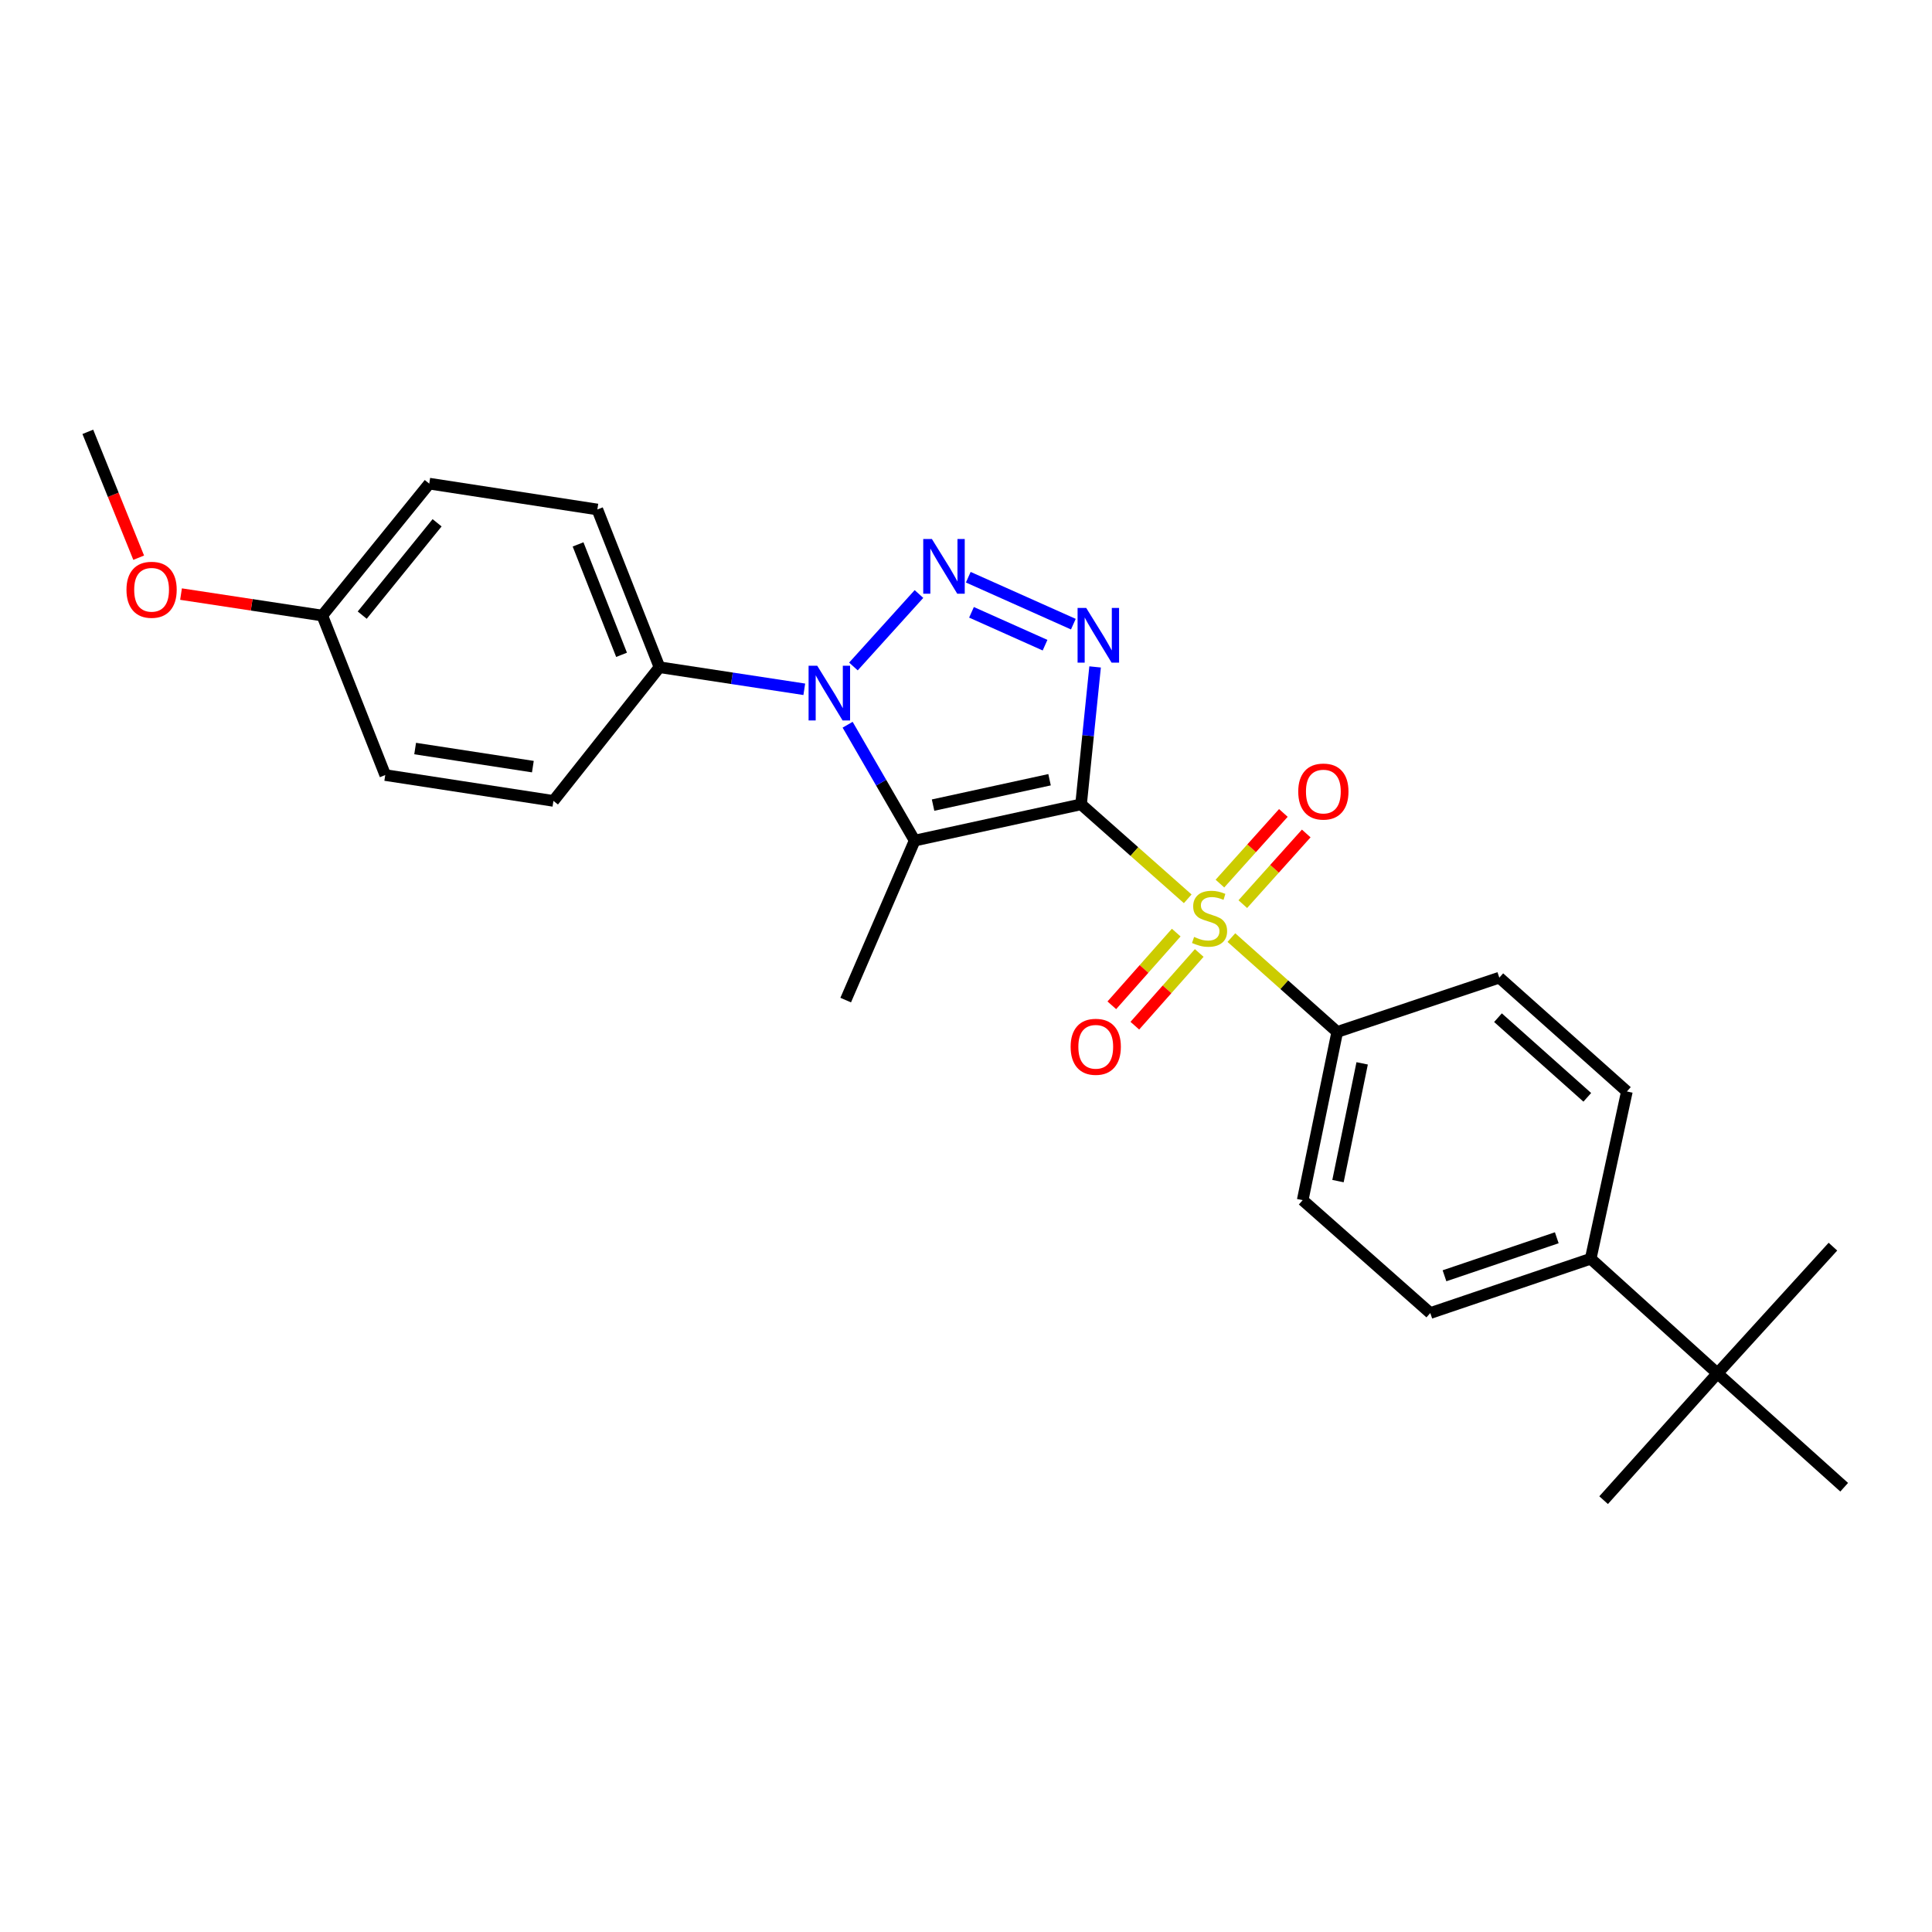 <?xml version='1.0' encoding='iso-8859-1'?>
<svg version='1.1' baseProfile='full'
              xmlns='http://www.w3.org/2000/svg'
                      xmlns:rdkit='http://www.rdkit.org/xml'
                      xmlns:xlink='http://www.w3.org/1999/xlink'
                  xml:space='preserve'
width='1000px' height='1000px' viewBox='0 0 1000 1000'>
<!-- END OF HEADER -->
<rect style='opacity:1.0;fill:#FFFFFF;stroke:none' width='1000' height='1000' x='0' y='0'> </rect>
<path class='bond-0' d='M 559.555,416.32 L 587.161,440.771' style='fill:none;fill-rule:evenodd;stroke:#000000;stroke-width:6px;stroke-linecap:butt;stroke-linejoin:miter;stroke-opacity:1' />
<path class='bond-0' d='M 587.161,440.771 L 614.766,465.221' style='fill:none;fill-rule:evenodd;stroke:#CCCC00;stroke-width:6px;stroke-linecap:butt;stroke-linejoin:miter;stroke-opacity:1' />
<path class='bond-1' d='M 559.555,416.32 L 473.427,435.088' style='fill:none;fill-rule:evenodd;stroke:#000000;stroke-width:6px;stroke-linecap:butt;stroke-linejoin:miter;stroke-opacity:1' />
<path class='bond-1' d='M 543.248,403.588 L 482.958,416.725' style='fill:none;fill-rule:evenodd;stroke:#000000;stroke-width:6px;stroke-linecap:butt;stroke-linejoin:miter;stroke-opacity:1' />
<path class='bond-2' d='M 559.555,416.32 L 563.188,380.759' style='fill:none;fill-rule:evenodd;stroke:#000000;stroke-width:6px;stroke-linecap:butt;stroke-linejoin:miter;stroke-opacity:1' />
<path class='bond-2' d='M 563.188,380.759 L 566.821,345.198' style='fill:none;fill-rule:evenodd;stroke:#0000FF;stroke-width:6px;stroke-linecap:butt;stroke-linejoin:miter;stroke-opacity:1' />
<path class='bond-5' d='M 637.361,485.296 L 664.754,509.714' style='fill:none;fill-rule:evenodd;stroke:#CCCC00;stroke-width:6px;stroke-linecap:butt;stroke-linejoin:miter;stroke-opacity:1' />
<path class='bond-5' d='M 664.754,509.714 L 692.147,534.131' style='fill:none;fill-rule:evenodd;stroke:#000000;stroke-width:6px;stroke-linecap:butt;stroke-linejoin:miter;stroke-opacity:1' />
<path class='bond-7' d='M 608.811,482.713 L 592.144,501.528' style='fill:none;fill-rule:evenodd;stroke:#CCCC00;stroke-width:6px;stroke-linecap:butt;stroke-linejoin:miter;stroke-opacity:1' />
<path class='bond-7' d='M 592.144,501.528 L 575.477,520.343' style='fill:none;fill-rule:evenodd;stroke:#FF0000;stroke-width:6px;stroke-linecap:butt;stroke-linejoin:miter;stroke-opacity:1' />
<path class='bond-7' d='M 620.722,493.264 L 604.055,512.079' style='fill:none;fill-rule:evenodd;stroke:#CCCC00;stroke-width:6px;stroke-linecap:butt;stroke-linejoin:miter;stroke-opacity:1' />
<path class='bond-7' d='M 604.055,512.079 L 587.388,530.894' style='fill:none;fill-rule:evenodd;stroke:#FF0000;stroke-width:6px;stroke-linecap:butt;stroke-linejoin:miter;stroke-opacity:1' />
<path class='bond-8' d='M 643.272,467.978 L 659.689,449.692' style='fill:none;fill-rule:evenodd;stroke:#CCCC00;stroke-width:6px;stroke-linecap:butt;stroke-linejoin:miter;stroke-opacity:1' />
<path class='bond-8' d='M 659.689,449.692 L 676.107,431.407' style='fill:none;fill-rule:evenodd;stroke:#FF0000;stroke-width:6px;stroke-linecap:butt;stroke-linejoin:miter;stroke-opacity:1' />
<path class='bond-8' d='M 631.432,457.347 L 647.849,439.062' style='fill:none;fill-rule:evenodd;stroke:#CCCC00;stroke-width:6px;stroke-linecap:butt;stroke-linejoin:miter;stroke-opacity:1' />
<path class='bond-8' d='M 647.849,439.062 L 664.267,420.777' style='fill:none;fill-rule:evenodd;stroke:#FF0000;stroke-width:6px;stroke-linecap:butt;stroke-linejoin:miter;stroke-opacity:1' />
<path class='bond-4' d='M 473.427,435.088 L 456.079,405.103' style='fill:none;fill-rule:evenodd;stroke:#000000;stroke-width:6px;stroke-linecap:butt;stroke-linejoin:miter;stroke-opacity:1' />
<path class='bond-4' d='M 456.079,405.103 L 438.73,375.119' style='fill:none;fill-rule:evenodd;stroke:#0000FF;stroke-width:6px;stroke-linecap:butt;stroke-linejoin:miter;stroke-opacity:1' />
<path class='bond-17' d='M 473.427,435.088 L 437.731,517.645' style='fill:none;fill-rule:evenodd;stroke:#000000;stroke-width:6px;stroke-linecap:butt;stroke-linejoin:miter;stroke-opacity:1' />
<path class='bond-3' d='M 555.565,323.063 L 501.179,298.762' style='fill:none;fill-rule:evenodd;stroke:#0000FF;stroke-width:6px;stroke-linecap:butt;stroke-linejoin:miter;stroke-opacity:1' />
<path class='bond-3' d='M 540.916,333.945 L 502.845,316.934' style='fill:none;fill-rule:evenodd;stroke:#0000FF;stroke-width:6px;stroke-linecap:butt;stroke-linejoin:miter;stroke-opacity:1' />
<path class='bond-26' d='M 475.654,307.463 L 441.731,344.968' style='fill:none;fill-rule:evenodd;stroke:#0000FF;stroke-width:6px;stroke-linecap:butt;stroke-linejoin:miter;stroke-opacity:1' />
<path class='bond-6' d='M 416.299,356.778 L 378.823,351.065' style='fill:none;fill-rule:evenodd;stroke:#0000FF;stroke-width:6px;stroke-linecap:butt;stroke-linejoin:miter;stroke-opacity:1' />
<path class='bond-6' d='M 378.823,351.065 L 341.348,345.353' style='fill:none;fill-rule:evenodd;stroke:#000000;stroke-width:6px;stroke-linecap:butt;stroke-linejoin:miter;stroke-opacity:1' />
<path class='bond-11' d='M 692.147,534.131 L 776.039,506.038' style='fill:none;fill-rule:evenodd;stroke:#000000;stroke-width:6px;stroke-linecap:butt;stroke-linejoin:miter;stroke-opacity:1' />
<path class='bond-12' d='M 692.147,534.131 L 674.272,621.197' style='fill:none;fill-rule:evenodd;stroke:#000000;stroke-width:6px;stroke-linecap:butt;stroke-linejoin:miter;stroke-opacity:1' />
<path class='bond-12' d='M 705.053,550.391 L 692.54,611.337' style='fill:none;fill-rule:evenodd;stroke:#000000;stroke-width:6px;stroke-linecap:butt;stroke-linejoin:miter;stroke-opacity:1' />
<path class='bond-15' d='M 341.348,345.353 L 309.188,263.706' style='fill:none;fill-rule:evenodd;stroke:#000000;stroke-width:6px;stroke-linecap:butt;stroke-linejoin:miter;stroke-opacity:1' />
<path class='bond-15' d='M 321.719,338.937 L 299.207,281.785' style='fill:none;fill-rule:evenodd;stroke:#000000;stroke-width:6px;stroke-linecap:butt;stroke-linejoin:miter;stroke-opacity:1' />
<path class='bond-16' d='M 341.348,345.353 L 286.451,414.543' style='fill:none;fill-rule:evenodd;stroke:#000000;stroke-width:6px;stroke-linecap:butt;stroke-linejoin:miter;stroke-opacity:1' />
<path class='bond-9' d='M 888.952,710.87 L 823.342,651.518' style='fill:none;fill-rule:evenodd;stroke:#000000;stroke-width:6px;stroke-linecap:butt;stroke-linejoin:miter;stroke-opacity:1' />
<path class='bond-22' d='M 888.952,710.87 L 830.025,776.481' style='fill:none;fill-rule:evenodd;stroke:#000000;stroke-width:6px;stroke-linecap:butt;stroke-linejoin:miter;stroke-opacity:1' />
<path class='bond-23' d='M 888.952,710.87 L 948.72,645.268' style='fill:none;fill-rule:evenodd;stroke:#000000;stroke-width:6px;stroke-linecap:butt;stroke-linejoin:miter;stroke-opacity:1' />
<path class='bond-24' d='M 888.952,710.87 L 954.545,769.789' style='fill:none;fill-rule:evenodd;stroke:#000000;stroke-width:6px;stroke-linecap:butt;stroke-linejoin:miter;stroke-opacity:1' />
<path class='bond-10' d='M 823.342,651.518 L 740.316,679.629' style='fill:none;fill-rule:evenodd;stroke:#000000;stroke-width:6px;stroke-linecap:butt;stroke-linejoin:miter;stroke-opacity:1' />
<path class='bond-10' d='M 805.785,640.663 L 747.667,660.341' style='fill:none;fill-rule:evenodd;stroke:#000000;stroke-width:6px;stroke-linecap:butt;stroke-linejoin:miter;stroke-opacity:1' />
<path class='bond-27' d='M 823.342,651.518 L 842.074,564.939' style='fill:none;fill-rule:evenodd;stroke:#000000;stroke-width:6px;stroke-linecap:butt;stroke-linejoin:miter;stroke-opacity:1' />
<path class='bond-13' d='M 776.039,506.038 L 842.074,564.939' style='fill:none;fill-rule:evenodd;stroke:#000000;stroke-width:6px;stroke-linecap:butt;stroke-linejoin:miter;stroke-opacity:1' />
<path class='bond-13' d='M 775.352,526.748 L 821.577,567.978' style='fill:none;fill-rule:evenodd;stroke:#000000;stroke-width:6px;stroke-linecap:butt;stroke-linejoin:miter;stroke-opacity:1' />
<path class='bond-14' d='M 674.272,621.197 L 740.316,679.629' style='fill:none;fill-rule:evenodd;stroke:#000000;stroke-width:6px;stroke-linecap:butt;stroke-linejoin:miter;stroke-opacity:1' />
<path class='bond-20' d='M 309.188,263.706 L 222.184,250.331' style='fill:none;fill-rule:evenodd;stroke:#000000;stroke-width:6px;stroke-linecap:butt;stroke-linejoin:miter;stroke-opacity:1' />
<path class='bond-19' d='M 286.451,414.543 L 199.404,401.168' style='fill:none;fill-rule:evenodd;stroke:#000000;stroke-width:6px;stroke-linecap:butt;stroke-linejoin:miter;stroke-opacity:1' />
<path class='bond-19' d='M 275.811,396.81 L 214.877,387.447' style='fill:none;fill-rule:evenodd;stroke:#000000;stroke-width:6px;stroke-linecap:butt;stroke-linejoin:miter;stroke-opacity:1' />
<path class='bond-18' d='M 166.819,318.611 L 199.404,401.168' style='fill:none;fill-rule:evenodd;stroke:#000000;stroke-width:6px;stroke-linecap:butt;stroke-linejoin:miter;stroke-opacity:1' />
<path class='bond-21' d='M 166.819,318.611 L 130.258,313.055' style='fill:none;fill-rule:evenodd;stroke:#000000;stroke-width:6px;stroke-linecap:butt;stroke-linejoin:miter;stroke-opacity:1' />
<path class='bond-21' d='M 130.258,313.055 L 93.698,307.499' style='fill:none;fill-rule:evenodd;stroke:#FF0000;stroke-width:6px;stroke-linecap:butt;stroke-linejoin:miter;stroke-opacity:1' />
<path class='bond-28' d='M 166.819,318.611 L 222.184,250.331' style='fill:none;fill-rule:evenodd;stroke:#000000;stroke-width:6px;stroke-linecap:butt;stroke-linejoin:miter;stroke-opacity:1' />
<path class='bond-28' d='M 187.484,318.391 L 226.239,270.595' style='fill:none;fill-rule:evenodd;stroke:#000000;stroke-width:6px;stroke-linecap:butt;stroke-linejoin:miter;stroke-opacity:1' />
<path class='bond-25' d='M 71.785,288.661 L 58.62,256.09' style='fill:none;fill-rule:evenodd;stroke:#FF0000;stroke-width:6px;stroke-linecap:butt;stroke-linejoin:miter;stroke-opacity:1' />
<path class='bond-25' d='M 58.62,256.09 L 45.455,223.519' style='fill:none;fill-rule:evenodd;stroke:#000000;stroke-width:6px;stroke-linecap:butt;stroke-linejoin:miter;stroke-opacity:1' />
<path  class='atom-1' d='M 618.068 484.95
Q 618.388 485.07, 619.708 485.63
Q 621.028 486.19, 622.468 486.55
Q 623.948 486.87, 625.388 486.87
Q 628.068 486.87, 629.628 485.59
Q 631.188 484.27, 631.188 481.99
Q 631.188 480.43, 630.388 479.47
Q 629.628 478.51, 628.428 477.99
Q 627.228 477.47, 625.228 476.87
Q 622.708 476.11, 621.188 475.39
Q 619.708 474.67, 618.628 473.15
Q 617.588 471.63, 617.588 469.07
Q 617.588 465.51, 619.988 463.31
Q 622.428 461.11, 627.228 461.11
Q 630.508 461.11, 634.228 462.67
L 633.308 465.75
Q 629.908 464.35, 627.348 464.35
Q 624.588 464.35, 623.068 465.51
Q 621.548 466.63, 621.588 468.59
Q 621.588 470.11, 622.348 471.03
Q 623.148 471.95, 624.268 472.47
Q 625.428 472.99, 627.348 473.59
Q 629.908 474.39, 631.428 475.19
Q 632.948 475.99, 634.028 477.63
Q 635.148 479.23, 635.148 481.99
Q 635.148 485.91, 632.508 488.03
Q 629.908 490.11, 625.548 490.11
Q 623.028 490.11, 621.108 489.55
Q 619.228 489.03, 616.988 488.11
L 618.068 484.95
' fill='#CCCC00'/>
<path  class='atom-3' d='M 562.233 314.679
L 571.513 329.679
Q 572.433 331.159, 573.913 333.839
Q 575.393 336.519, 575.473 336.679
L 575.473 314.679
L 579.233 314.679
L 579.233 342.999
L 575.353 342.999
L 565.393 326.599
Q 564.233 324.679, 562.993 322.479
Q 561.793 320.279, 561.433 319.599
L 561.433 342.999
L 557.753 342.999
L 557.753 314.679
L 562.233 314.679
' fill='#0000FF'/>
<path  class='atom-4' d='M 482.345 278.983
L 491.625 293.983
Q 492.545 295.463, 494.025 298.143
Q 495.505 300.823, 495.585 300.983
L 495.585 278.983
L 499.345 278.983
L 499.345 307.303
L 495.465 307.303
L 485.505 290.903
Q 484.345 288.983, 483.105 286.783
Q 481.905 284.583, 481.545 283.903
L 481.545 307.303
L 477.865 307.303
L 477.865 278.983
L 482.345 278.983
' fill='#0000FF'/>
<path  class='atom-5' d='M 423.002 344.594
L 432.282 359.594
Q 433.202 361.074, 434.682 363.754
Q 436.162 366.434, 436.242 366.594
L 436.242 344.594
L 440.002 344.594
L 440.002 372.914
L 436.122 372.914
L 426.162 356.514
Q 425.002 354.594, 423.762 352.394
Q 422.562 350.194, 422.202 349.514
L 422.202 372.914
L 418.522 372.914
L 418.522 344.594
L 423.002 344.594
' fill='#0000FF'/>
<path  class='atom-8' d='M 554.158 541.814
Q 554.158 535.014, 557.518 531.214
Q 560.878 527.414, 567.158 527.414
Q 573.438 527.414, 576.798 531.214
Q 580.158 535.014, 580.158 541.814
Q 580.158 548.694, 576.758 552.614
Q 573.358 556.494, 567.158 556.494
Q 560.918 556.494, 557.518 552.614
Q 554.158 548.734, 554.158 541.814
M 567.158 553.294
Q 571.478 553.294, 573.798 550.414
Q 576.158 547.494, 576.158 541.814
Q 576.158 536.254, 573.798 533.454
Q 571.478 530.614, 567.158 530.614
Q 562.838 530.614, 560.478 533.414
Q 558.158 536.214, 558.158 541.814
Q 558.158 547.534, 560.478 550.414
Q 562.838 553.294, 567.158 553.294
' fill='#FF0000'/>
<path  class='atom-9' d='M 671.969 409.708
Q 671.969 402.908, 675.329 399.108
Q 678.689 395.308, 684.969 395.308
Q 691.249 395.308, 694.609 399.108
Q 697.969 402.908, 697.969 409.708
Q 697.969 416.588, 694.569 420.508
Q 691.169 424.388, 684.969 424.388
Q 678.729 424.388, 675.329 420.508
Q 671.969 416.628, 671.969 409.708
M 684.969 421.188
Q 689.289 421.188, 691.609 418.308
Q 693.969 415.388, 693.969 409.708
Q 693.969 404.148, 691.609 401.348
Q 689.289 398.508, 684.969 398.508
Q 680.649 398.508, 678.289 401.308
Q 675.969 404.108, 675.969 409.708
Q 675.969 415.428, 678.289 418.308
Q 680.649 421.188, 684.969 421.188
' fill='#FF0000'/>
<path  class='atom-22' d='M 65.463 305.263
Q 65.463 298.463, 68.823 294.663
Q 72.183 290.863, 78.463 290.863
Q 84.743 290.863, 88.103 294.663
Q 91.463 298.463, 91.463 305.263
Q 91.463 312.143, 88.063 316.063
Q 84.663 319.943, 78.463 319.943
Q 72.223 319.943, 68.823 316.063
Q 65.463 312.183, 65.463 305.263
M 78.463 316.743
Q 82.783 316.743, 85.103 313.863
Q 87.463 310.943, 87.463 305.263
Q 87.463 299.703, 85.103 296.903
Q 82.783 294.063, 78.463 294.063
Q 74.143 294.063, 71.783 296.863
Q 69.463 299.663, 69.463 305.263
Q 69.463 310.983, 71.783 313.863
Q 74.143 316.743, 78.463 316.743
' fill='#FF0000'/>
</svg>
